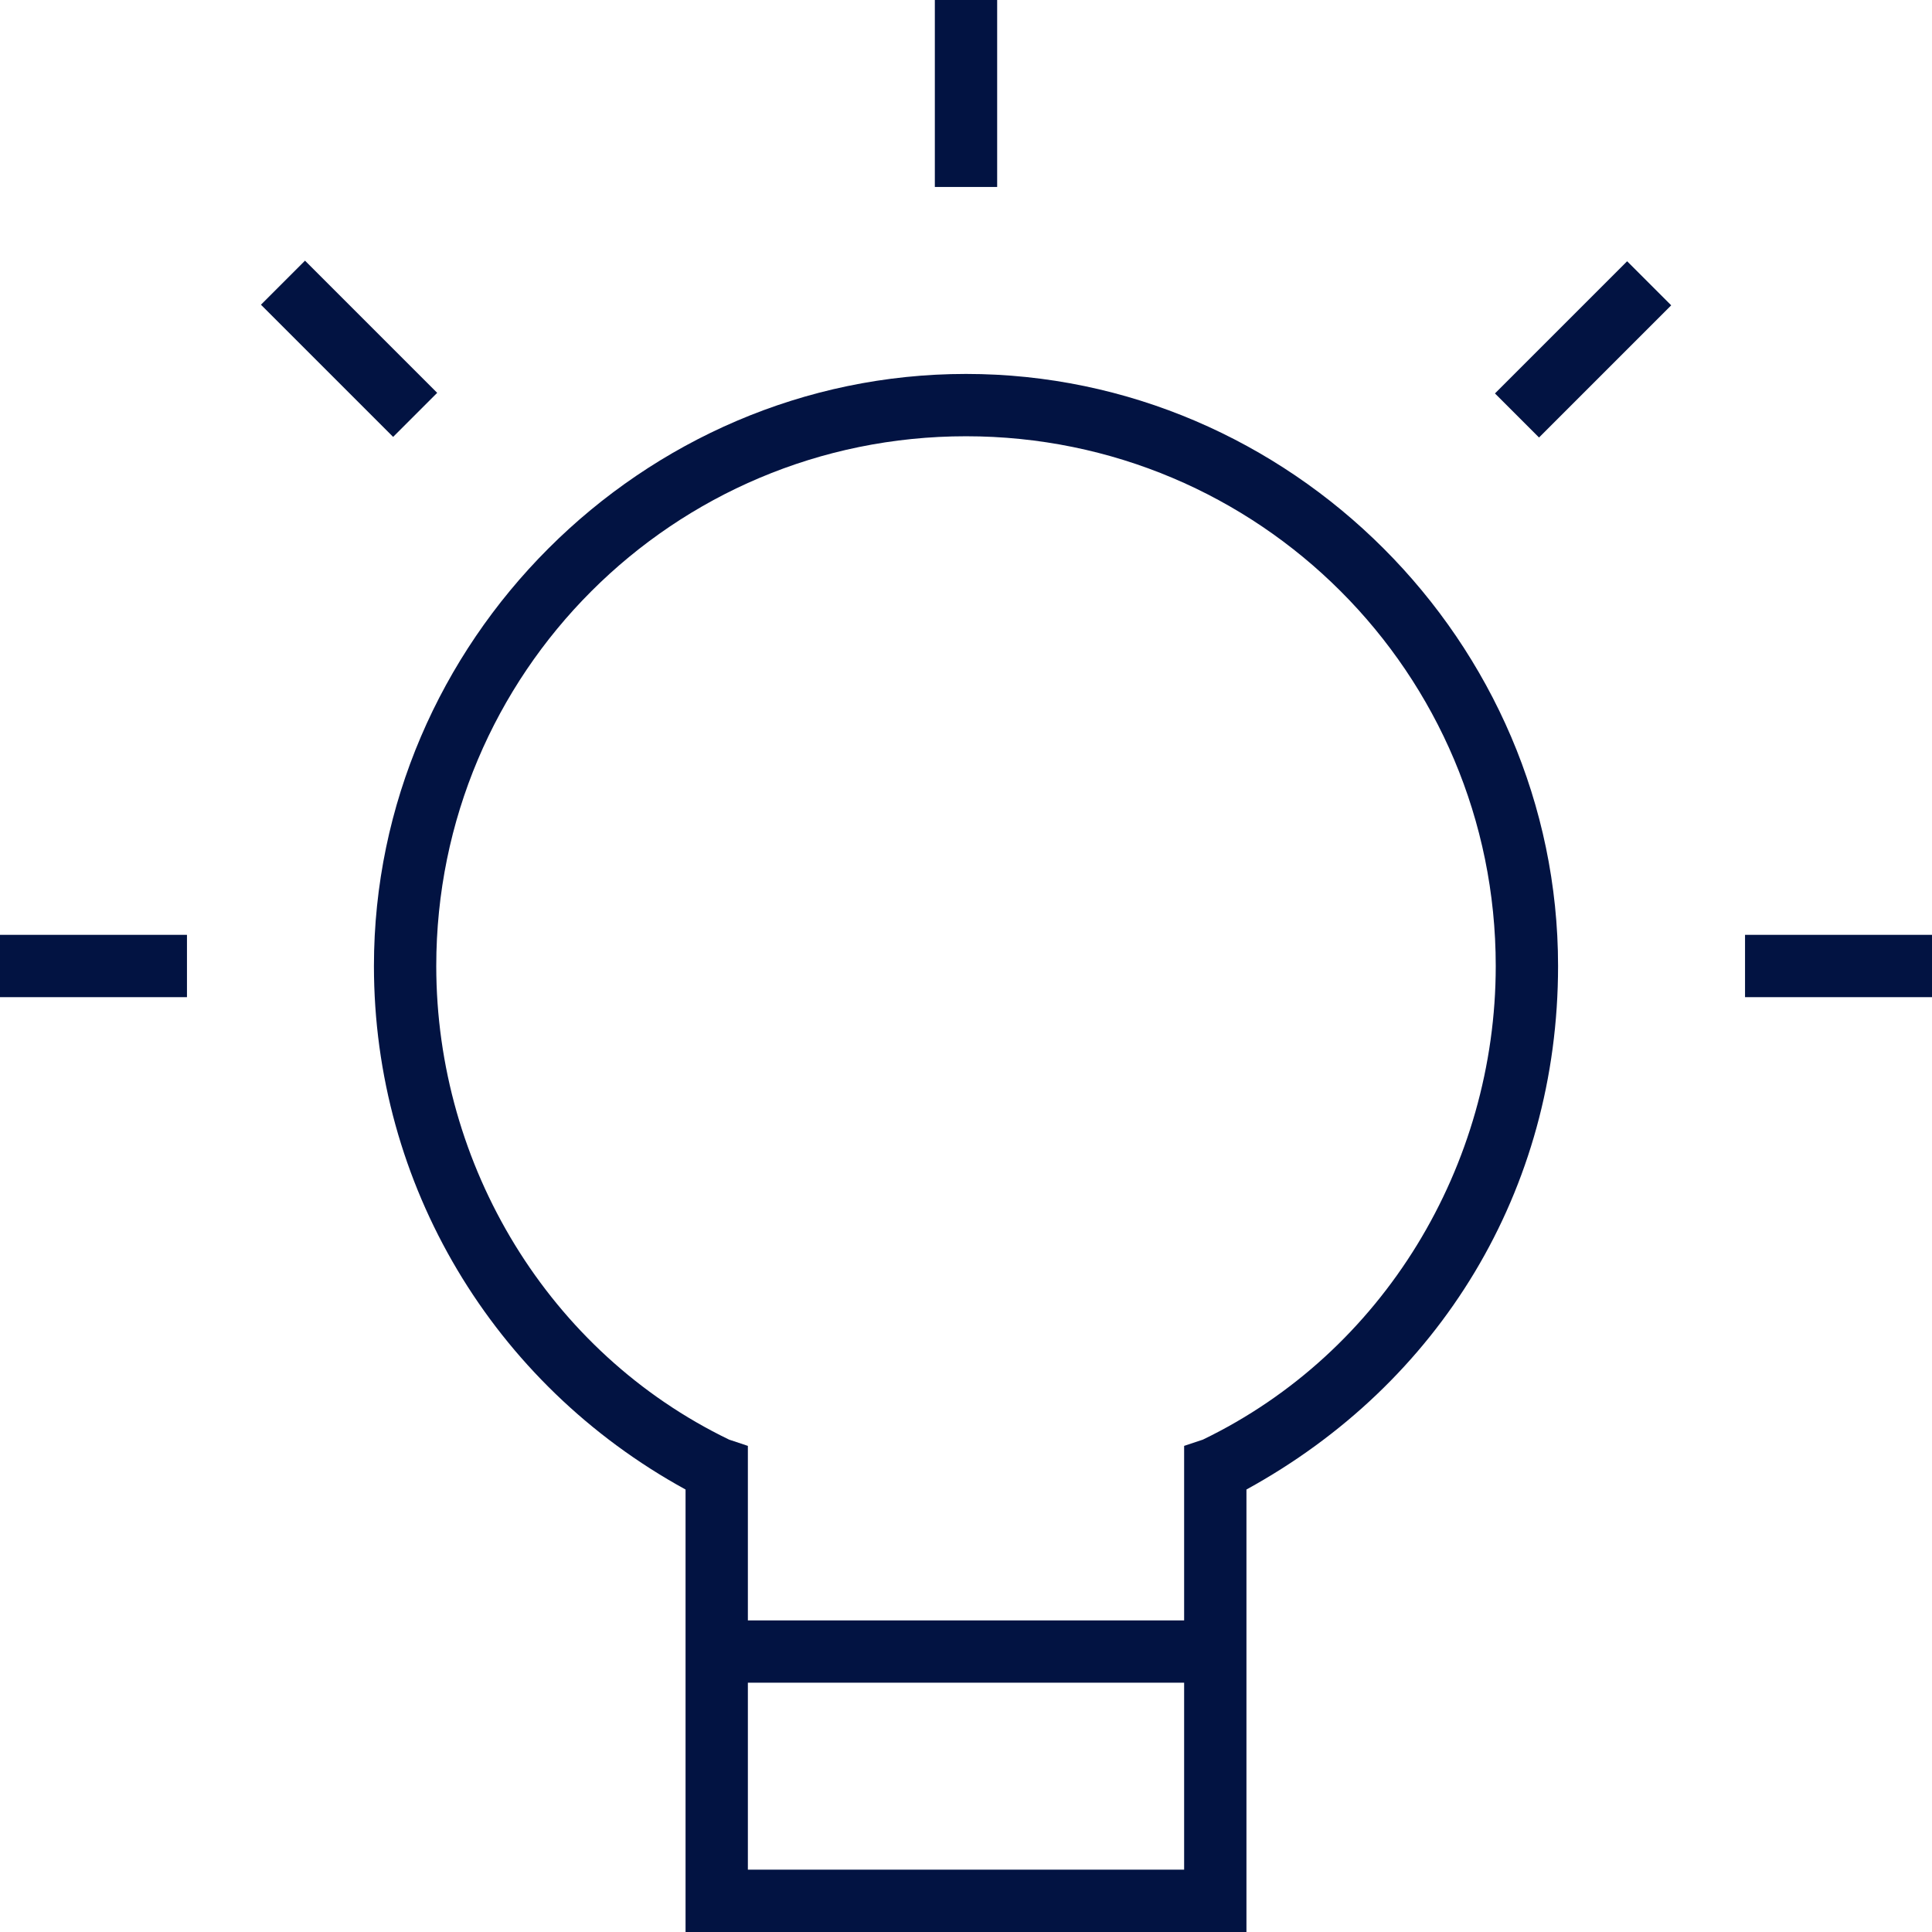 <?xml version="1.0" encoding="utf-8"?>
<!-- Generator: Adobe Illustrator 18.0.0, SVG Export Plug-In . SVG Version: 6.00 Build 0)  -->
<!DOCTYPE svg PUBLIC "-//W3C//DTD SVG 1.1//EN" "http://www.w3.org/Graphics/SVG/1.1/DTD/svg11.dtd">
<svg width="31px" height="31px" version="1.1" id="Layer_1" xmlns="http://www.w3.org/2000/svg" xmlns:xlink="http://www.w3.org/1999/xlink" x="0px" y="0px"
	 viewBox="9.5 9.5 31 31" enable-background="new 9.5 9.5 31 31" xml:space="preserve">
<g>
	<rect x="9.5" y="24.5" fill="#021342" width="3" height="1"/>
	<rect x="13.6" y="14.6" transform="matrix(0.707 0.707 -0.707 0.707 15.101 -6.255)" fill="#021342" width="3" height="1"/>
	<rect x="24.5" y="9.5" fill="#021342" width="1" height="3"/>
	
		<rect x="34.4" y="13.6" transform="matrix(-0.707 -0.707 0.707 -0.707 48.9 50.456)" fill="#021342" width="1" height="3"/>
	<rect x="37.5" y="24.5" fill="#021342" width="3" height="1"/>
	<path fill="#021342" d="M25,15.5c-5.2,0-9.5,4.3-9.5,9.5c0,3.5,1.9,6.7,5,8.4v2.1v1v4h9v-4v-1v-2.1c3.1-1.7,5-4.8,5-8.4
		C34.5,19.8,30.2,15.5,25,15.5z M28.5,39.5h-7v-3h7V39.5z M28.8,32.6l-0.3,0.1v2.8h-7v-2.8l-0.3-0.1c-2.9-1.4-4.7-4.4-4.7-7.6
		c0-4.7,3.8-8.5,8.5-8.5c4.7,0,8.5,3.8,8.5,8.5C33.5,28.2,31.7,31.2,28.8,32.6z"/>
</g>
</svg>
